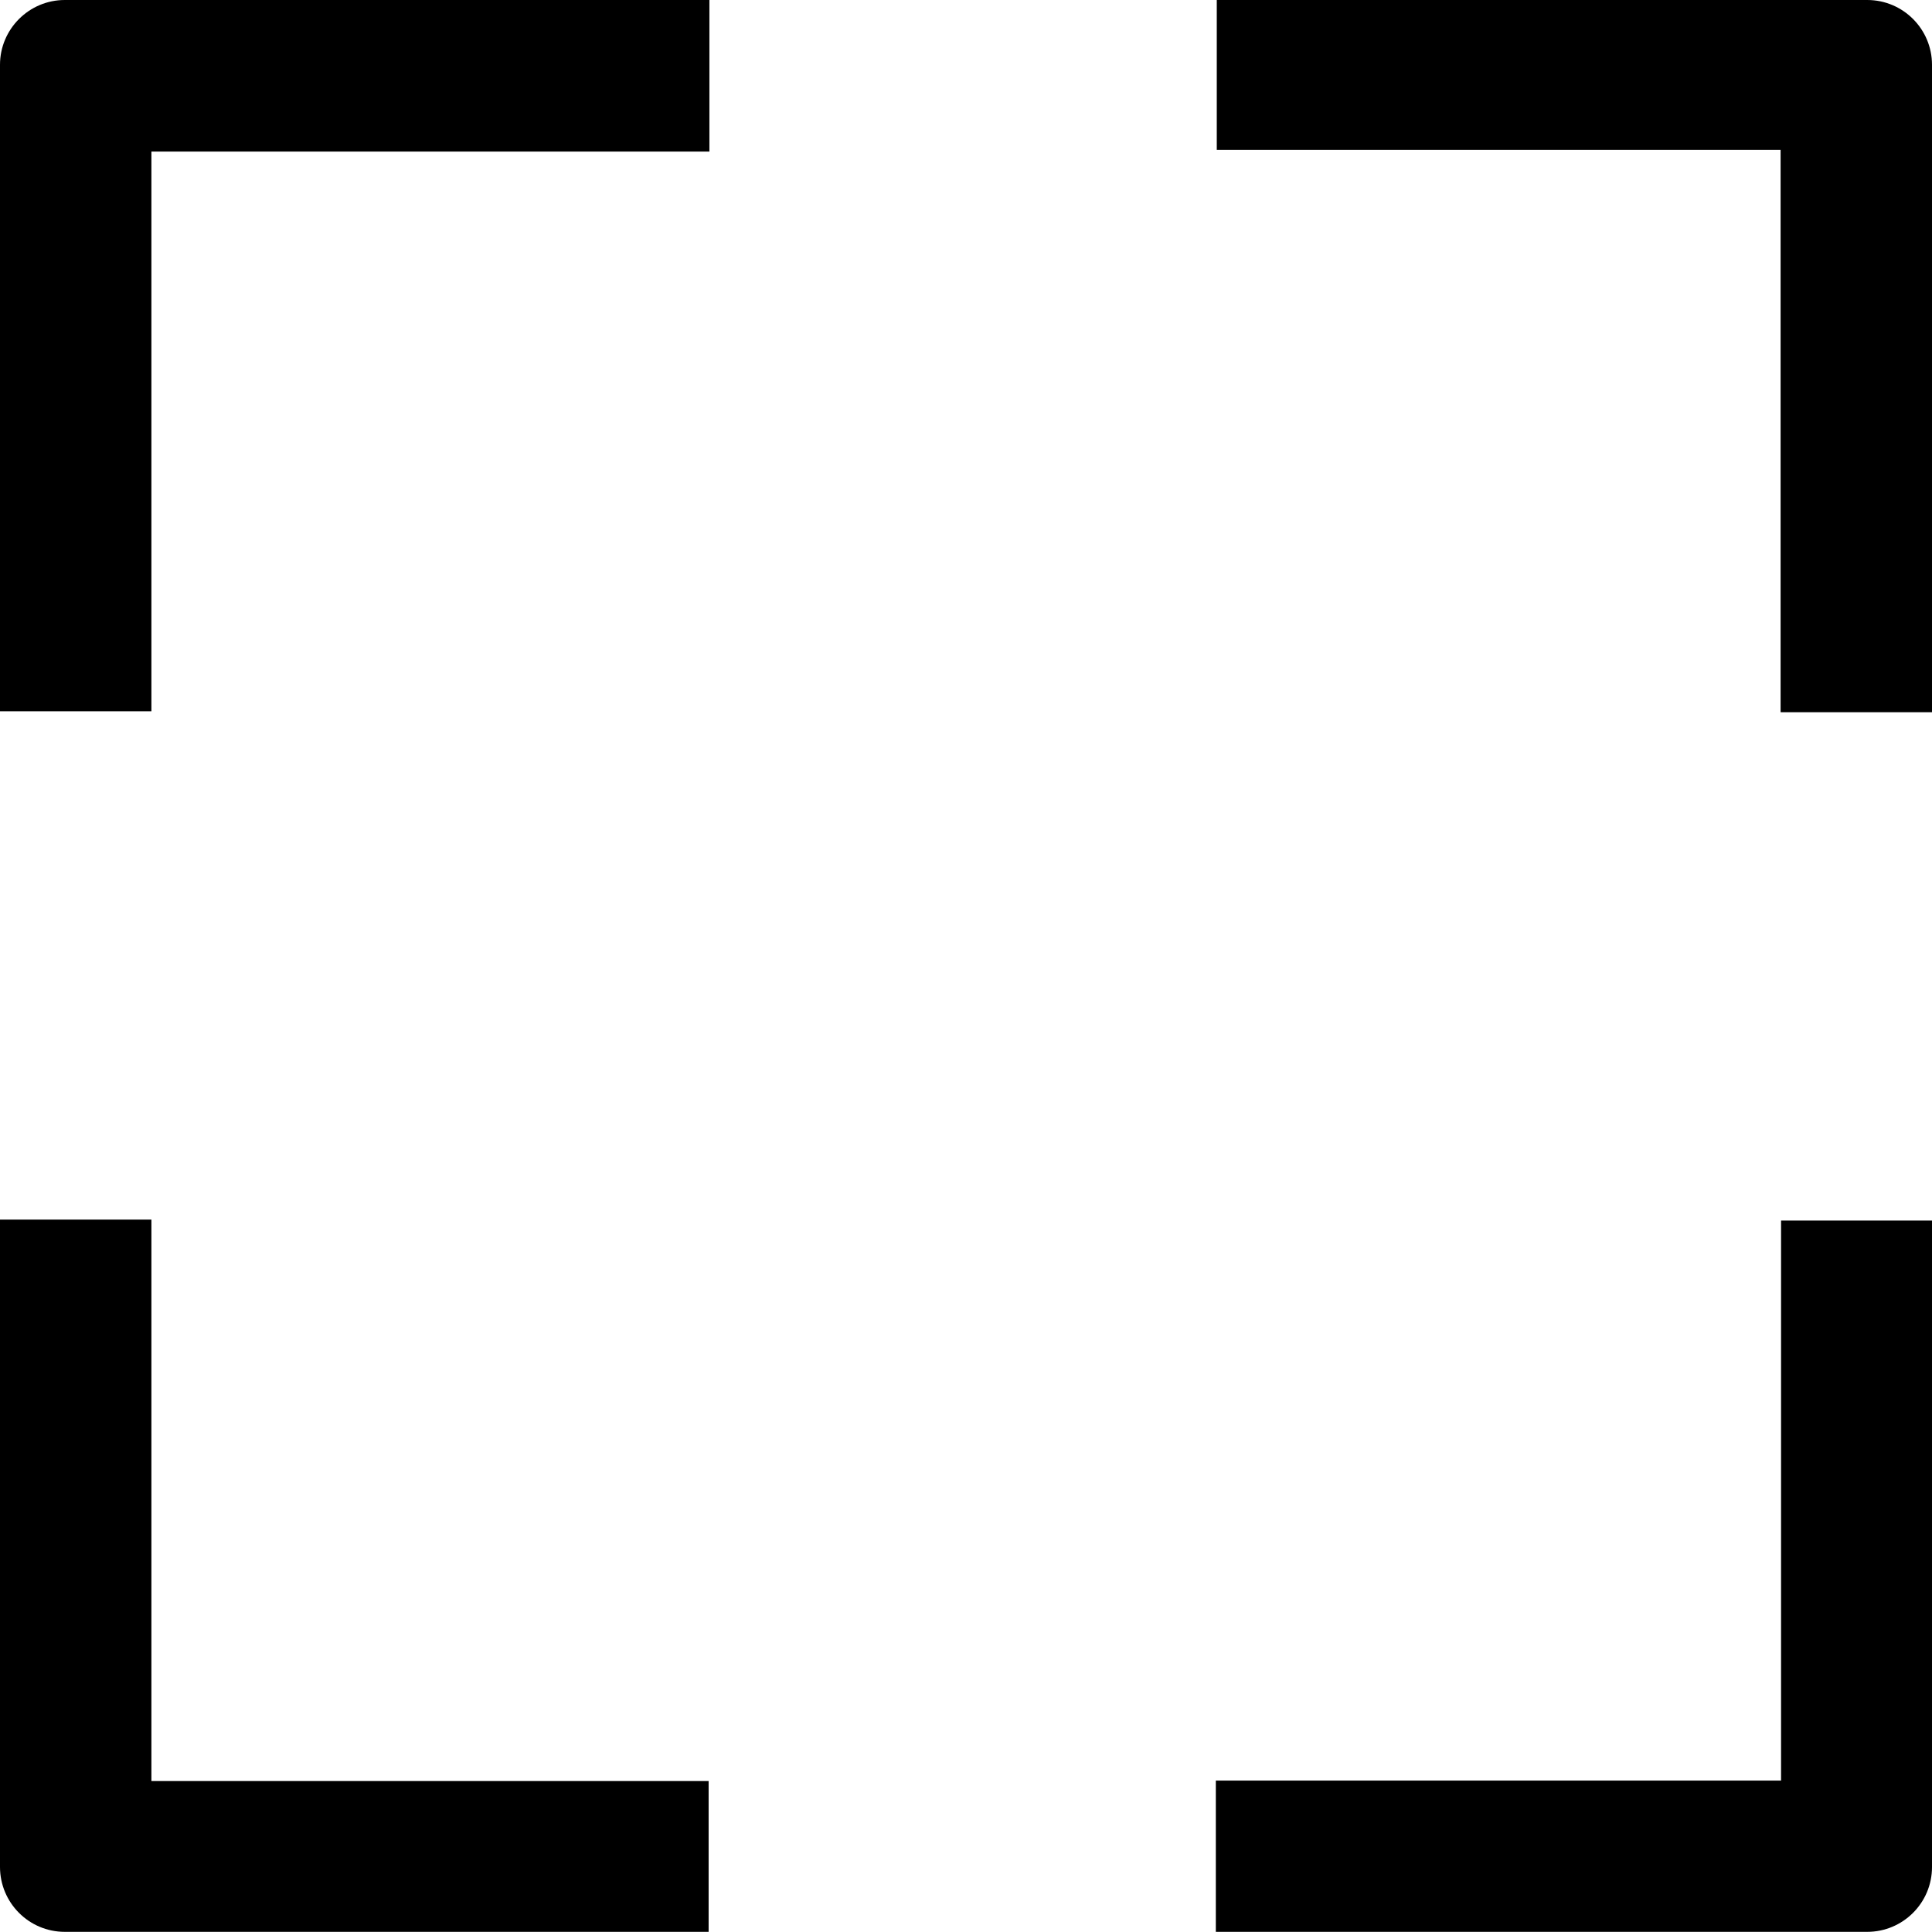 <?xml version="1.0" encoding="utf-8"?><svg version="1.1" id="Layer_1" xmlns="http://www.w3.org/2000/svg" xmlns:xlink="http://www.w3.org/1999/xlink" x="0px" y="0px" viewBox="0 0 122.88 122.87" style="enable-background:new 0 0 122.88 122.87" xml:space="preserve"><g><path d="M122.88,77.63v41.12c0,2.28-1.85,4.12-4.12,4.12H77.33v-9.62h35.95c0-12.34,0-23.27,0-35.62H122.88L122.88,77.63z M77.39,9.53V0h41.37c2.28,0,4.12,1.85,4.12,4.12v41.18h-9.63V9.53H77.39L77.39,9.53z M9.63,45.24H0V4.12C0,1.85,1.85,0,4.12,0h41 v9.64H9.63V45.24L9.63,45.24z M45.07,113.27v9.6H4.12c-2.28,0-4.12-1.85-4.12-4.13V77.57h9.63v35.71H45.07L45.07,113.27z"/></g></svg>